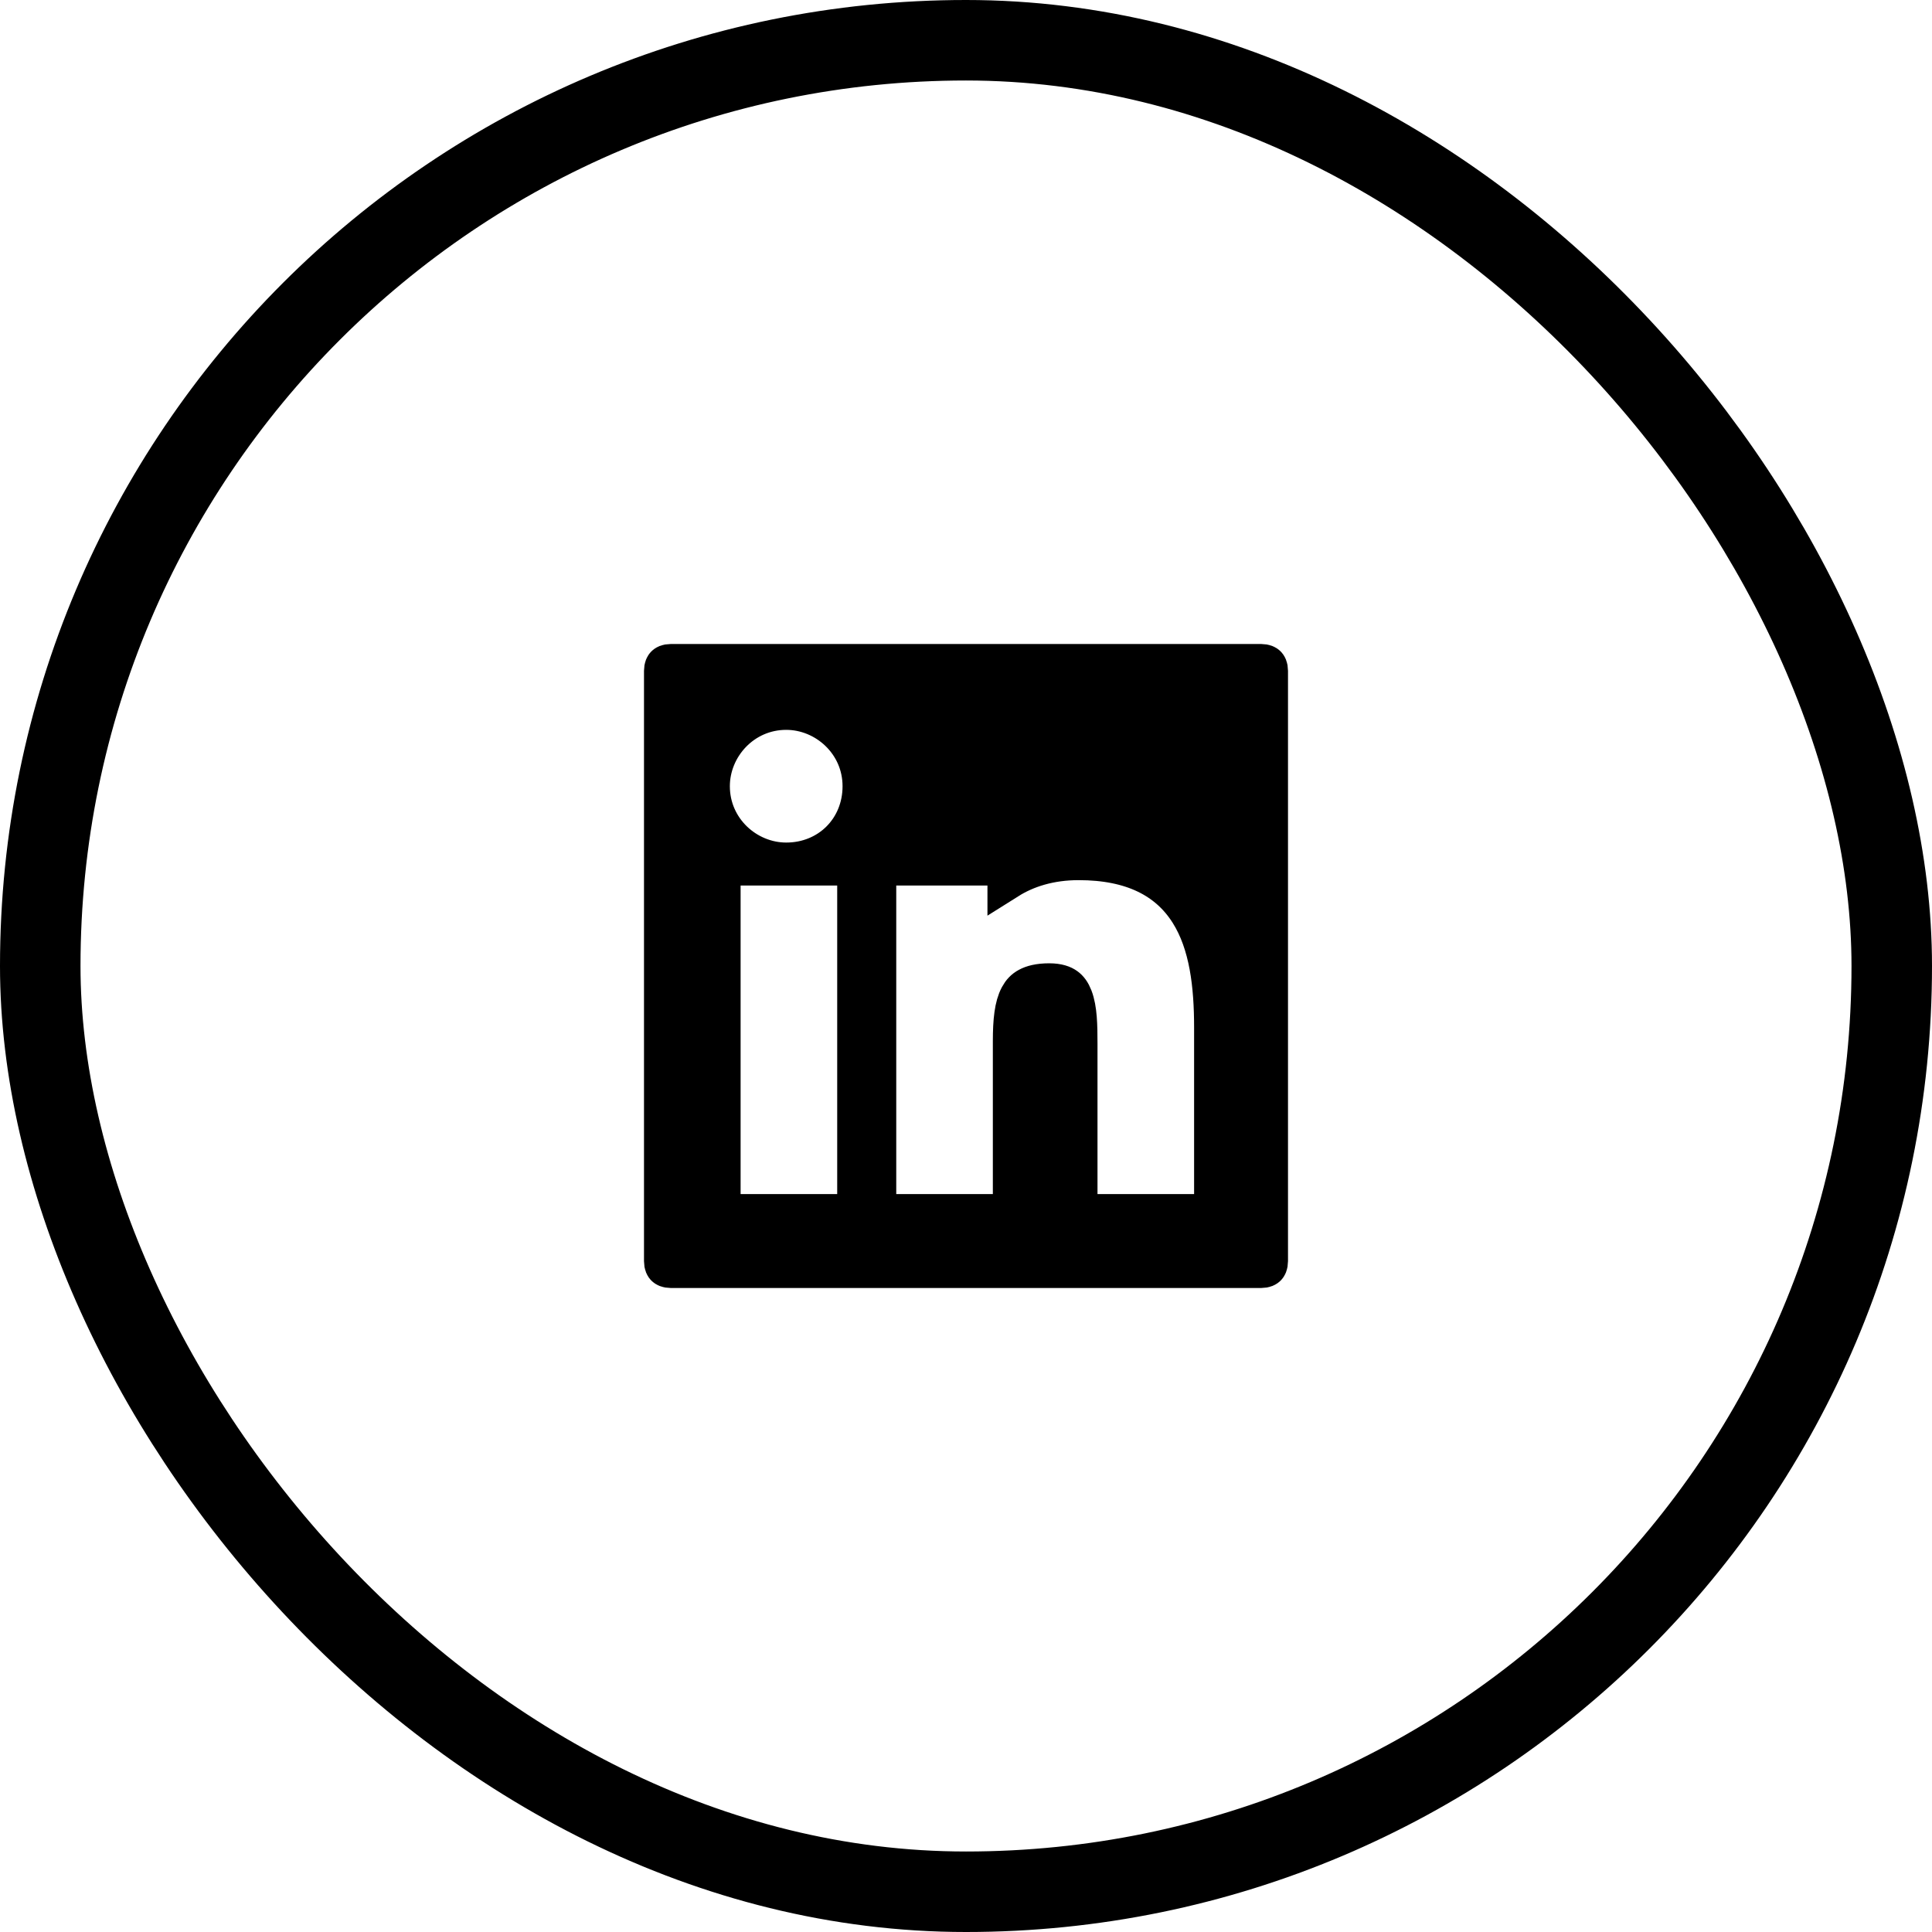 <svg width="48" height="48" viewBox="0 0 48 48" fill="none" xmlns="http://www.w3.org/2000/svg">
<rect x="1" y="1" width="46" height="46" rx="23" stroke="currentColor" stroke-width="2"/>
<path d="M17.9 29.667V30.167H18.4H20.733H20.8H21.3V29.667V22V21.5H20.8H18.4H17.9V22V29.667ZM29.667 30.167H30.167V29.667V25.533C30.167 24.486 30.054 23.444 29.556 22.658C29.025 21.82 28.126 21.367 26.8 21.367C26.079 21.367 25.491 21.556 25.033 21.844V21.5H24.533H22.267H21.767V22V29.667V30.167H22.267H24.667H25.167V29.667V25.867C25.167 25.362 25.206 24.996 25.333 24.761C25.388 24.658 25.456 24.586 25.552 24.535C25.651 24.481 25.81 24.433 26.067 24.433C26.286 24.433 26.404 24.484 26.471 24.532C26.54 24.58 26.6 24.658 26.65 24.787C26.76 25.075 26.767 25.474 26.767 25.933V29.667V30.167H27.267H29.667ZM16.667 16.5H31.333C31.42 16.5 31.453 16.527 31.463 16.537C31.473 16.547 31.5 16.58 31.5 16.667V31.333C31.5 31.42 31.473 31.453 31.463 31.463C31.453 31.473 31.42 31.5 31.333 31.5H16.667C16.58 31.5 16.547 31.473 16.537 31.463C16.527 31.453 16.5 31.42 16.5 31.333V16.667C16.5 16.58 16.527 16.547 16.537 16.537C16.547 16.527 16.58 16.5 16.667 16.5ZM17.633 19.533C17.633 20.625 18.539 21.433 19.533 21.433C20.61 21.433 21.433 20.61 21.433 19.533C21.433 18.442 20.527 17.633 19.533 17.633C18.442 17.633 17.633 18.539 17.633 19.533Z" fill="currentColor" stroke="currentColor"/>
</svg>
